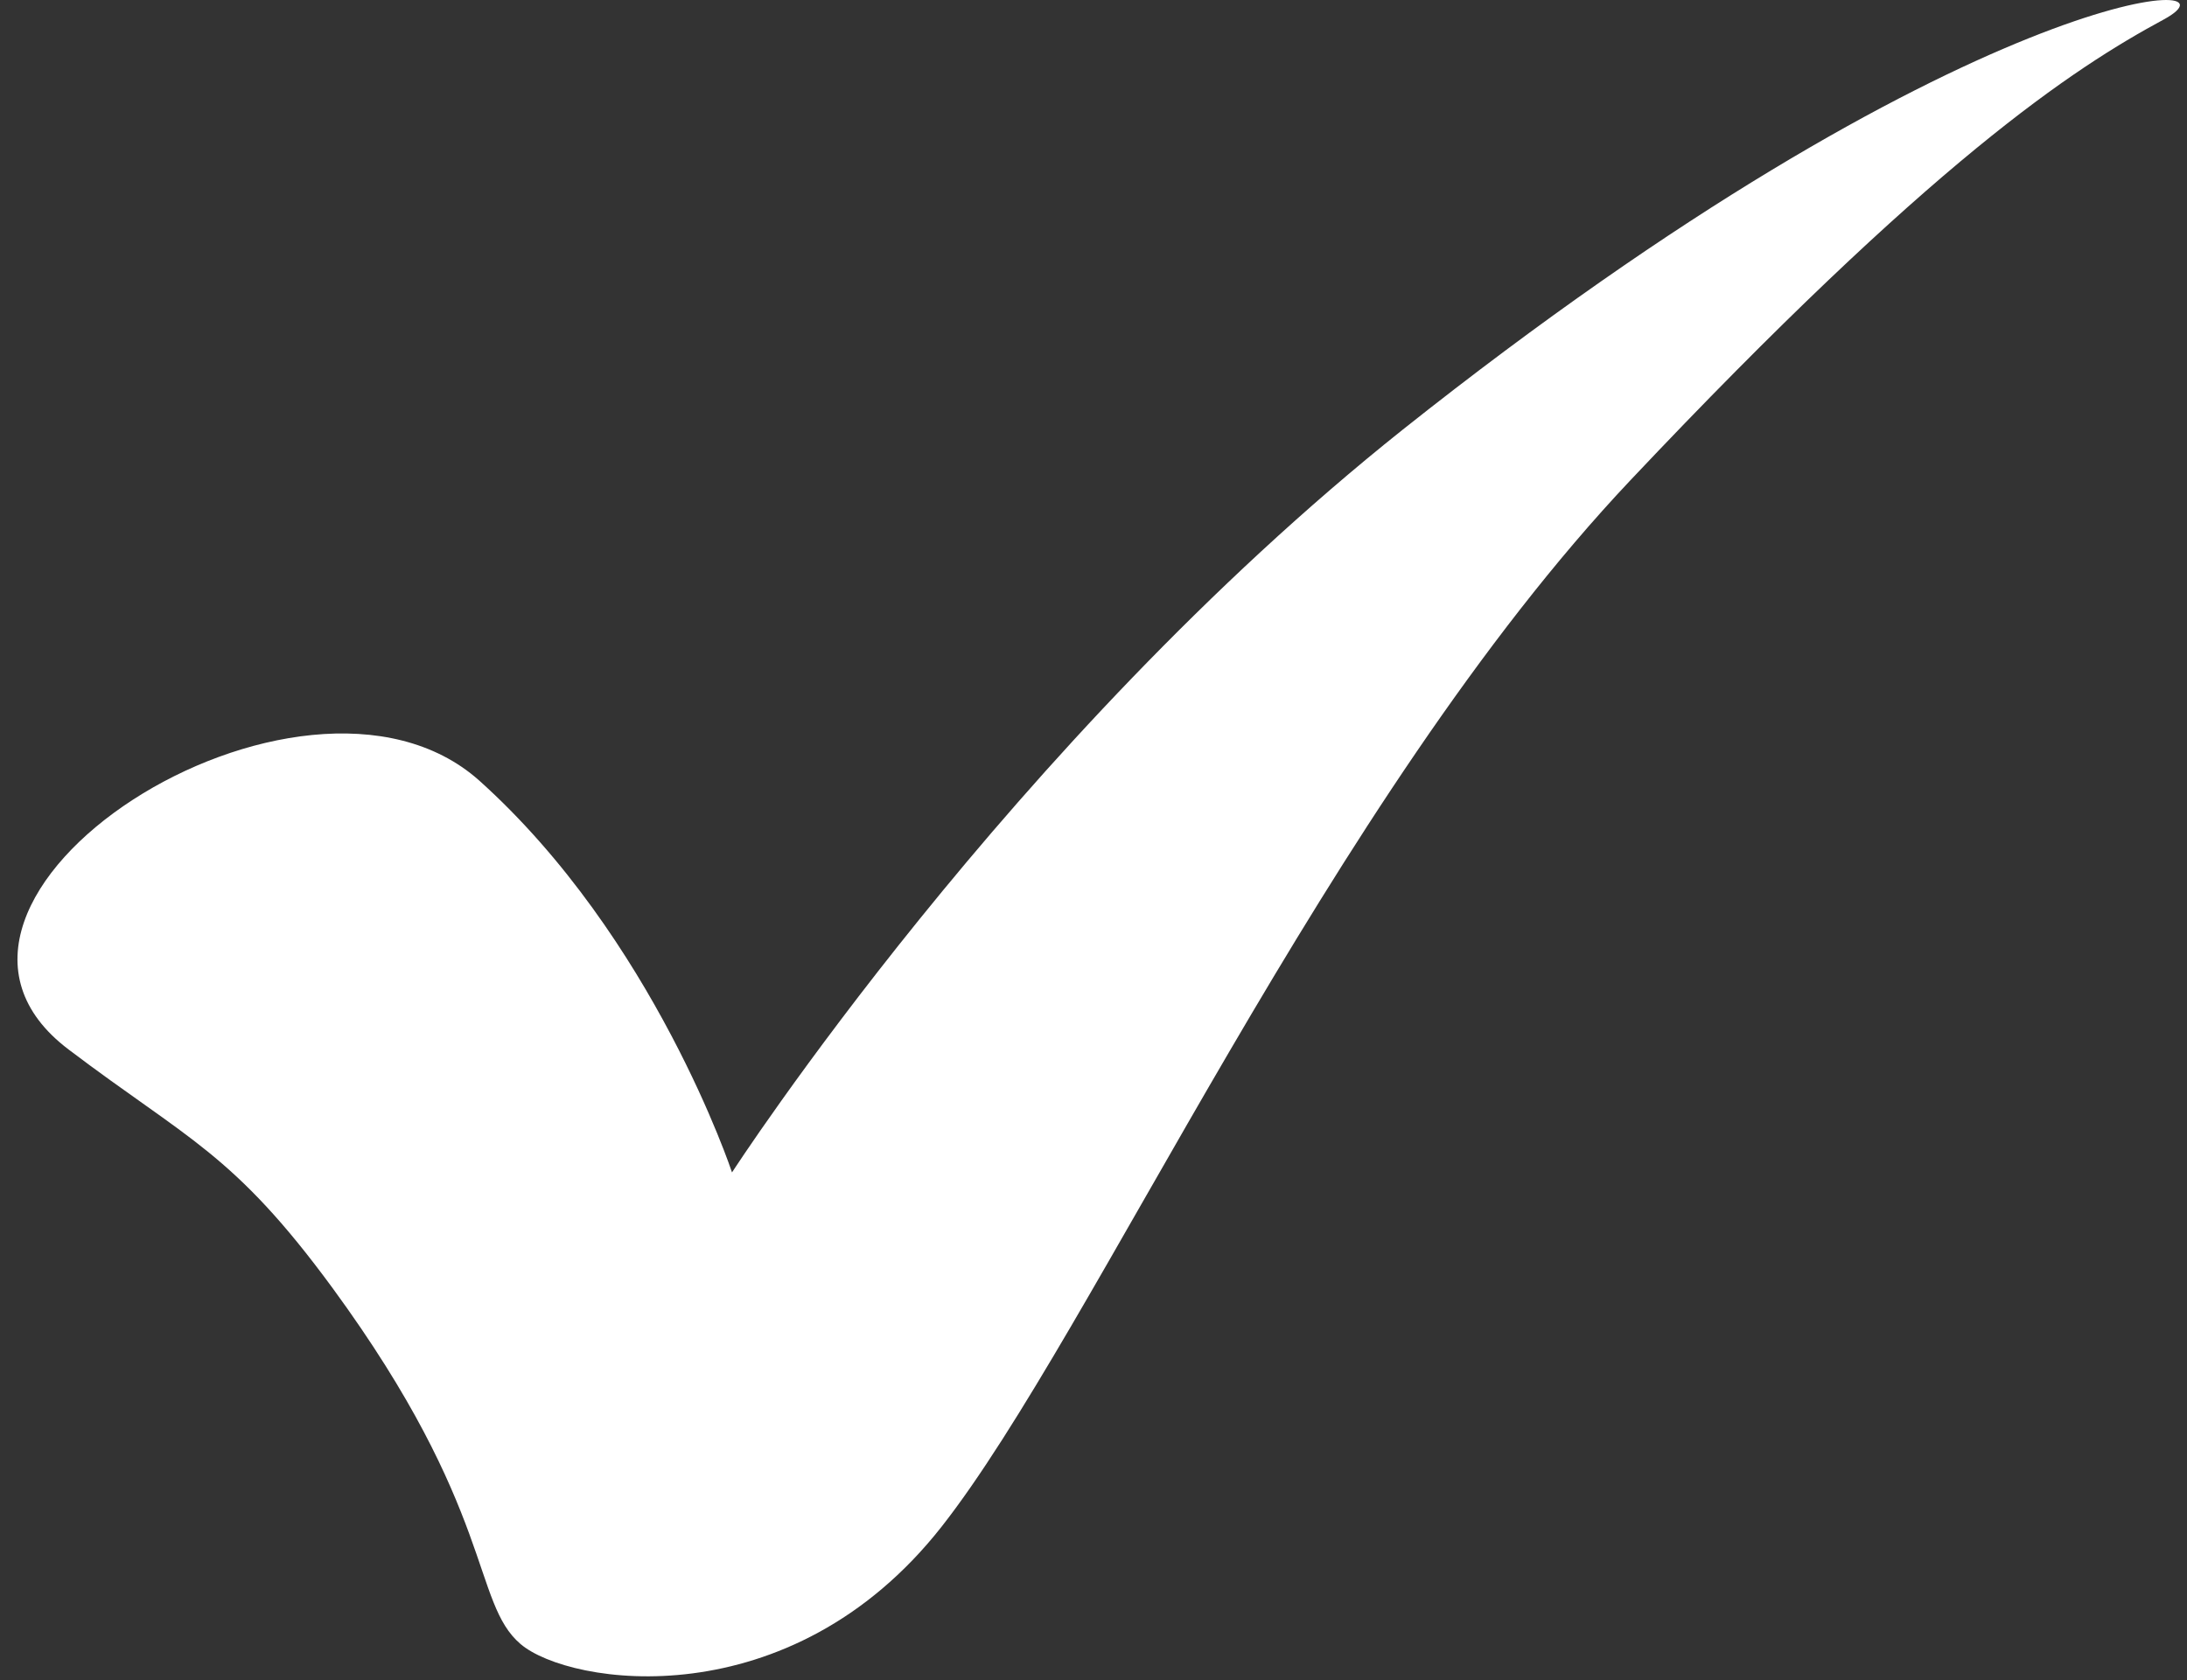 <?xml version="1.0" encoding="UTF-8"?> <svg xmlns="http://www.w3.org/2000/svg" width="121" height="93" viewBox="0 0 121 93" fill="none"><rect x="0" y="0" width="121" height="93" fill="#333333" stroke="none"/> <path d="M3.8 58.086C10.4 63.086 12.9 63.785 18.4 71.285C27.4 83.585 26.1 88.686 28.8 90.986C31.5 93.285 43.7 95.186 52.1 84.486C60.5 73.785 73.5 44.285 90.2 26.585C106.9 8.886 114.7 3.786 119.7 1.086C124.7 -1.614 108.8 -1.014 77.6 23.785C55.9 41.086 40.5 64.885 40.5 64.885C40.5 64.885 36.2 51.886 26.5 43.185C16.7 34.486 -7.2 49.785 3.8 58.086Z" fill="white"></path> </svg> 